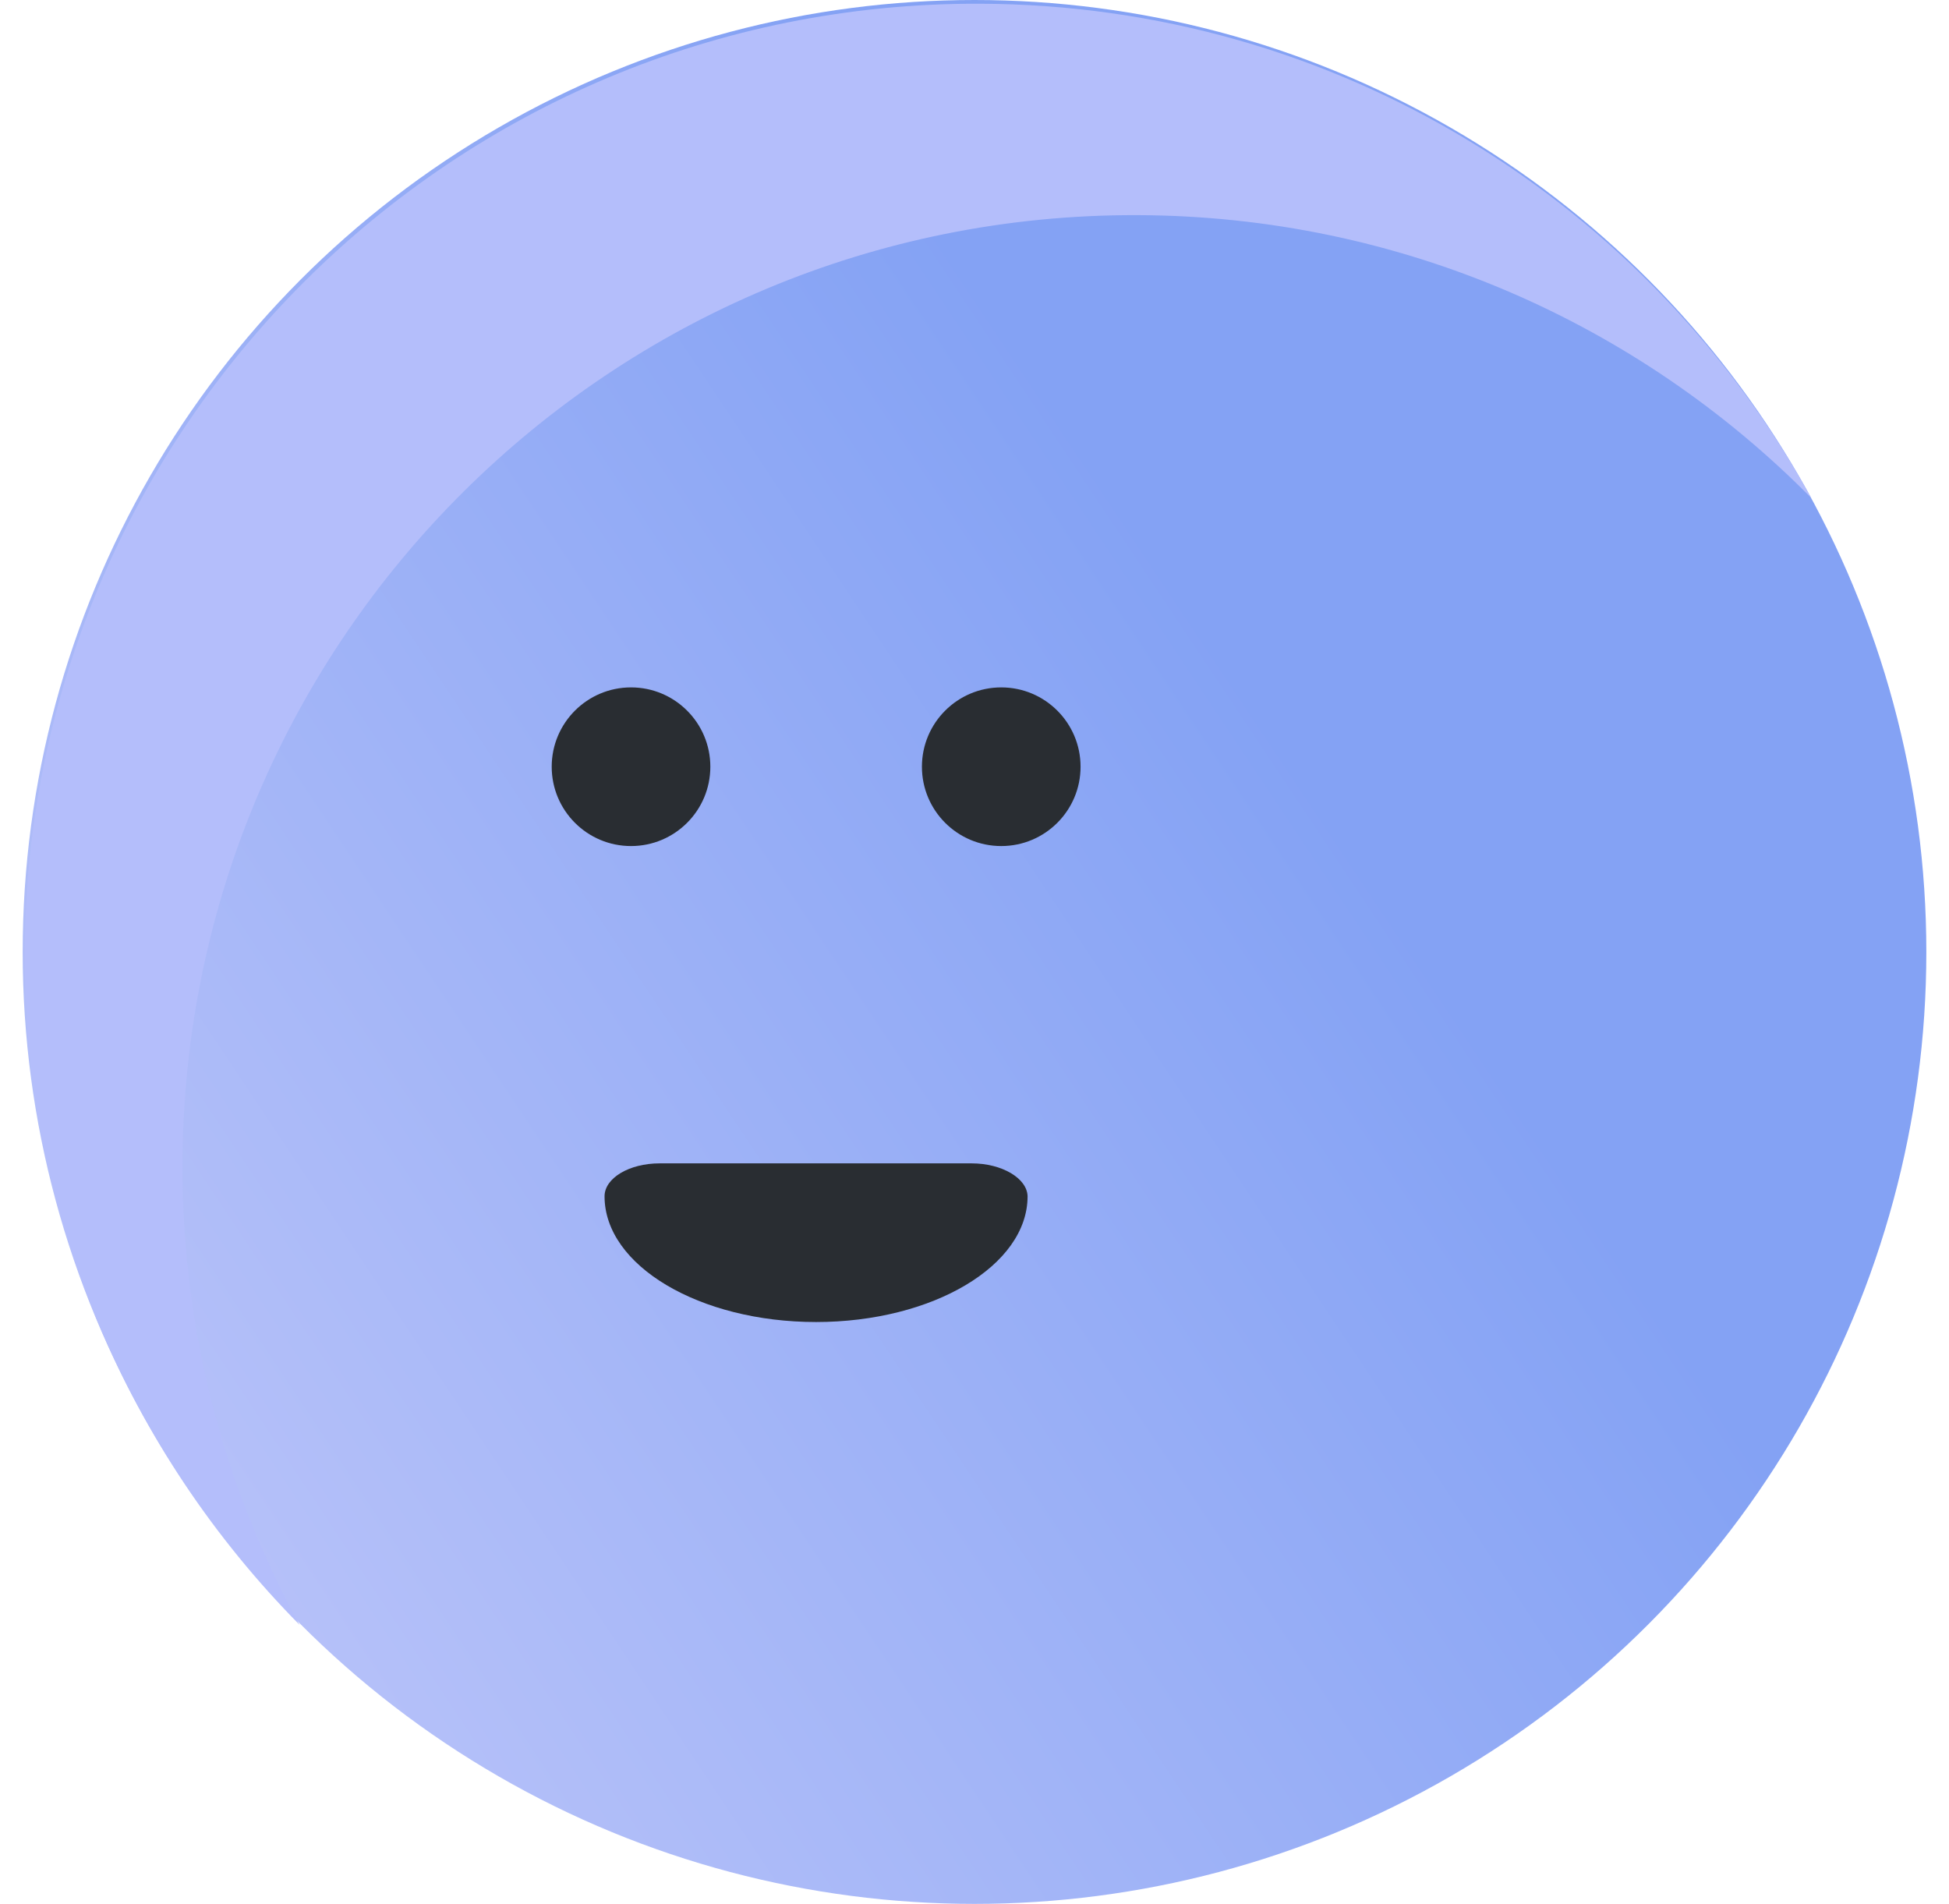 <svg width="43" height="42" viewBox="0 0 43 42" fill="none" xmlns="http://www.w3.org/2000/svg">
<circle cx="21.5" cy="21" r="21" fill="url(#paint0_linear_4998_19174)"/>
<path d="M6.611 35.846C2.846 32.037 0.528 26.797 0.545 21.019C0.58 9.421 10.01 0.047 21.608 0.082C29.524 0.106 36.402 4.507 39.962 10.986C36.169 7.148 30.909 4.763 25.088 4.746C13.491 4.711 4.061 14.085 4.026 25.683C4.015 29.366 4.954 32.831 6.611 35.846Z" fill="#B4BEFB"/>
<circle cx="13.922" cy="16.914" r="1.75" fill="#292D32"/>
<circle cx="22.09" cy="16.914" r="1.75" fill="#292D32"/>
<path d="M21.438 25.664H14.552C13.883 25.664 13.338 25.988 13.338 26.391C13.338 27.92 15.432 29.164 18.005 29.164C20.577 29.164 22.671 27.92 22.671 26.391C22.662 25.994 22.107 25.664 21.438 25.664Z" fill="#292D32"/>
<defs>
<linearGradient id="paint0_linear_4998_19174" x1="31.417" y1="21" x2="6.917" y2="37.333" gradientUnits="userSpaceOnUse">
<stop stop-color="#84A2F4"/>
<stop offset="1" stop-color="#B6C1F9"/>
</linearGradient>
</defs>
</svg>
